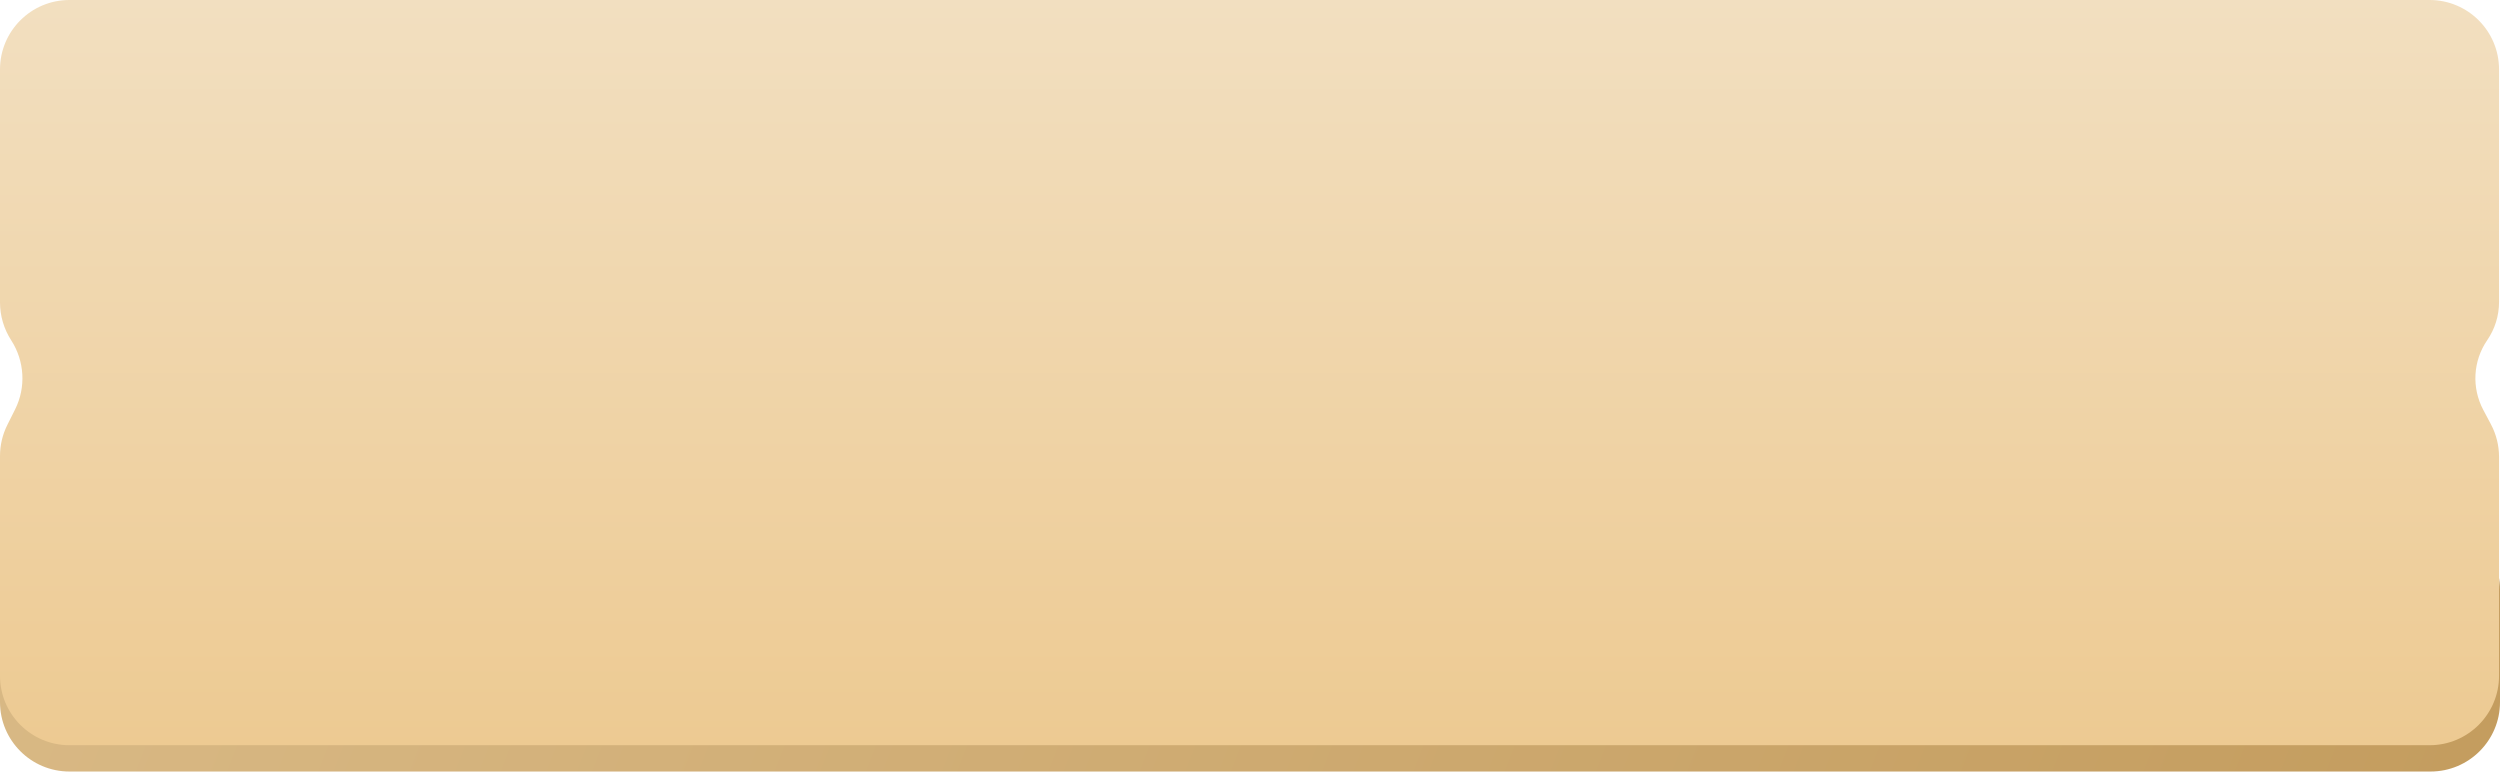 <?xml version="1.0" encoding="UTF-8"?> <svg xmlns="http://www.w3.org/2000/svg" width="360" height="112" viewBox="0 0 360 112" fill="none"><path d="M0 84.928C0 79.405 4.477 74.928 10 74.928H350C355.523 74.928 360 79.405 360 84.928V101.1C360 106.623 355.523 111.1 350 111.1H10C4.477 111.1 0 106.623 0 101.1V96.266V90.605V84.928Z" fill="url(#paint0_linear_1086_239)"></path><g filter="url(#filter0_ii_1086_239)"><path d="M0 10C0 4.477 4.477 0 10 0H349.862C355.385 0 359.862 4.477 359.862 10V43.499C359.862 45.459 359.268 47.371 358.159 48.986V48.986C356.114 51.962 355.894 55.827 357.587 59.016L358.694 61.102C359.461 62.546 359.862 64.156 359.862 65.791V97.311C359.862 102.834 355.385 107.311 349.862 107.311H10C4.477 107.311 0 102.834 0 97.311V65.662C0 64.11 0.361 62.578 1.056 61.19L2.182 58.937C3.765 55.771 3.537 51.974 1.614 49.002V49.002C0.567 47.384 0 45.482 0 43.554V10Z" fill="url(#paint1_linear_1086_239)"></path></g><defs><filter id="filter0_ii_1086_239" x="0" y="0" width="359.862" height="107.311" filterUnits="userSpaceOnUse" color-interpolation-filters="sRGB"><feFlood flood-opacity="0" result="BackgroundImageFix"></feFlood><feBlend mode="normal" in="SourceGraphic" in2="BackgroundImageFix" result="shape"></feBlend><feColorMatrix in="SourceAlpha" type="matrix" values="0 0 0 0 0 0 0 0 0 0 0 0 0 0 0 0 0 0 127 0" result="hardAlpha"></feColorMatrix><feOffset></feOffset><feGaussianBlur stdDeviation="10"></feGaussianBlur><feComposite in2="hardAlpha" operator="arithmetic" k2="-1" k3="1"></feComposite><feColorMatrix type="matrix" values="0 0 0 0 0.971 0 0 0 0 0.911 0 0 0 0 0.813 0 0 0 1 0"></feColorMatrix><feBlend mode="normal" in2="shape" result="effect1_innerShadow_1086_239"></feBlend><feColorMatrix in="SourceAlpha" type="matrix" values="0 0 0 0 0 0 0 0 0 0 0 0 0 0 0 0 0 0 127 0" result="hardAlpha"></feColorMatrix><feOffset></feOffset><feGaussianBlur stdDeviation="2.5"></feGaussianBlur><feComposite in2="hardAlpha" operator="arithmetic" k2="-1" k3="1"></feComposite><feColorMatrix type="matrix" values="0 0 0 0 0.973 0 0 0 0 0.91 0 0 0 0 0.812 0 0 0 1 0"></feColorMatrix><feBlend mode="normal" in2="effect1_innerShadow_1086_239" result="effect2_innerShadow_1086_239"></feBlend></filter><linearGradient id="paint0_linear_1086_239" x1="-7.224" y1="95.355" x2="312.869" y2="219.124" gradientUnits="userSpaceOnUse"><stop stop-color="#D9B985"></stop><stop offset="1" stop-color="#C49D5F"></stop></linearGradient><linearGradient id="paint1_linear_1086_239" x1="179.931" y1="0" x2="179.931" y2="107.311" gradientUnits="userSpaceOnUse"><stop stop-color="#DFCDA9"></stop><stop offset="0" stop-color="#F2DFC0"></stop><stop offset="1" stop-color="#EDCA92"></stop></linearGradient></defs></svg> 